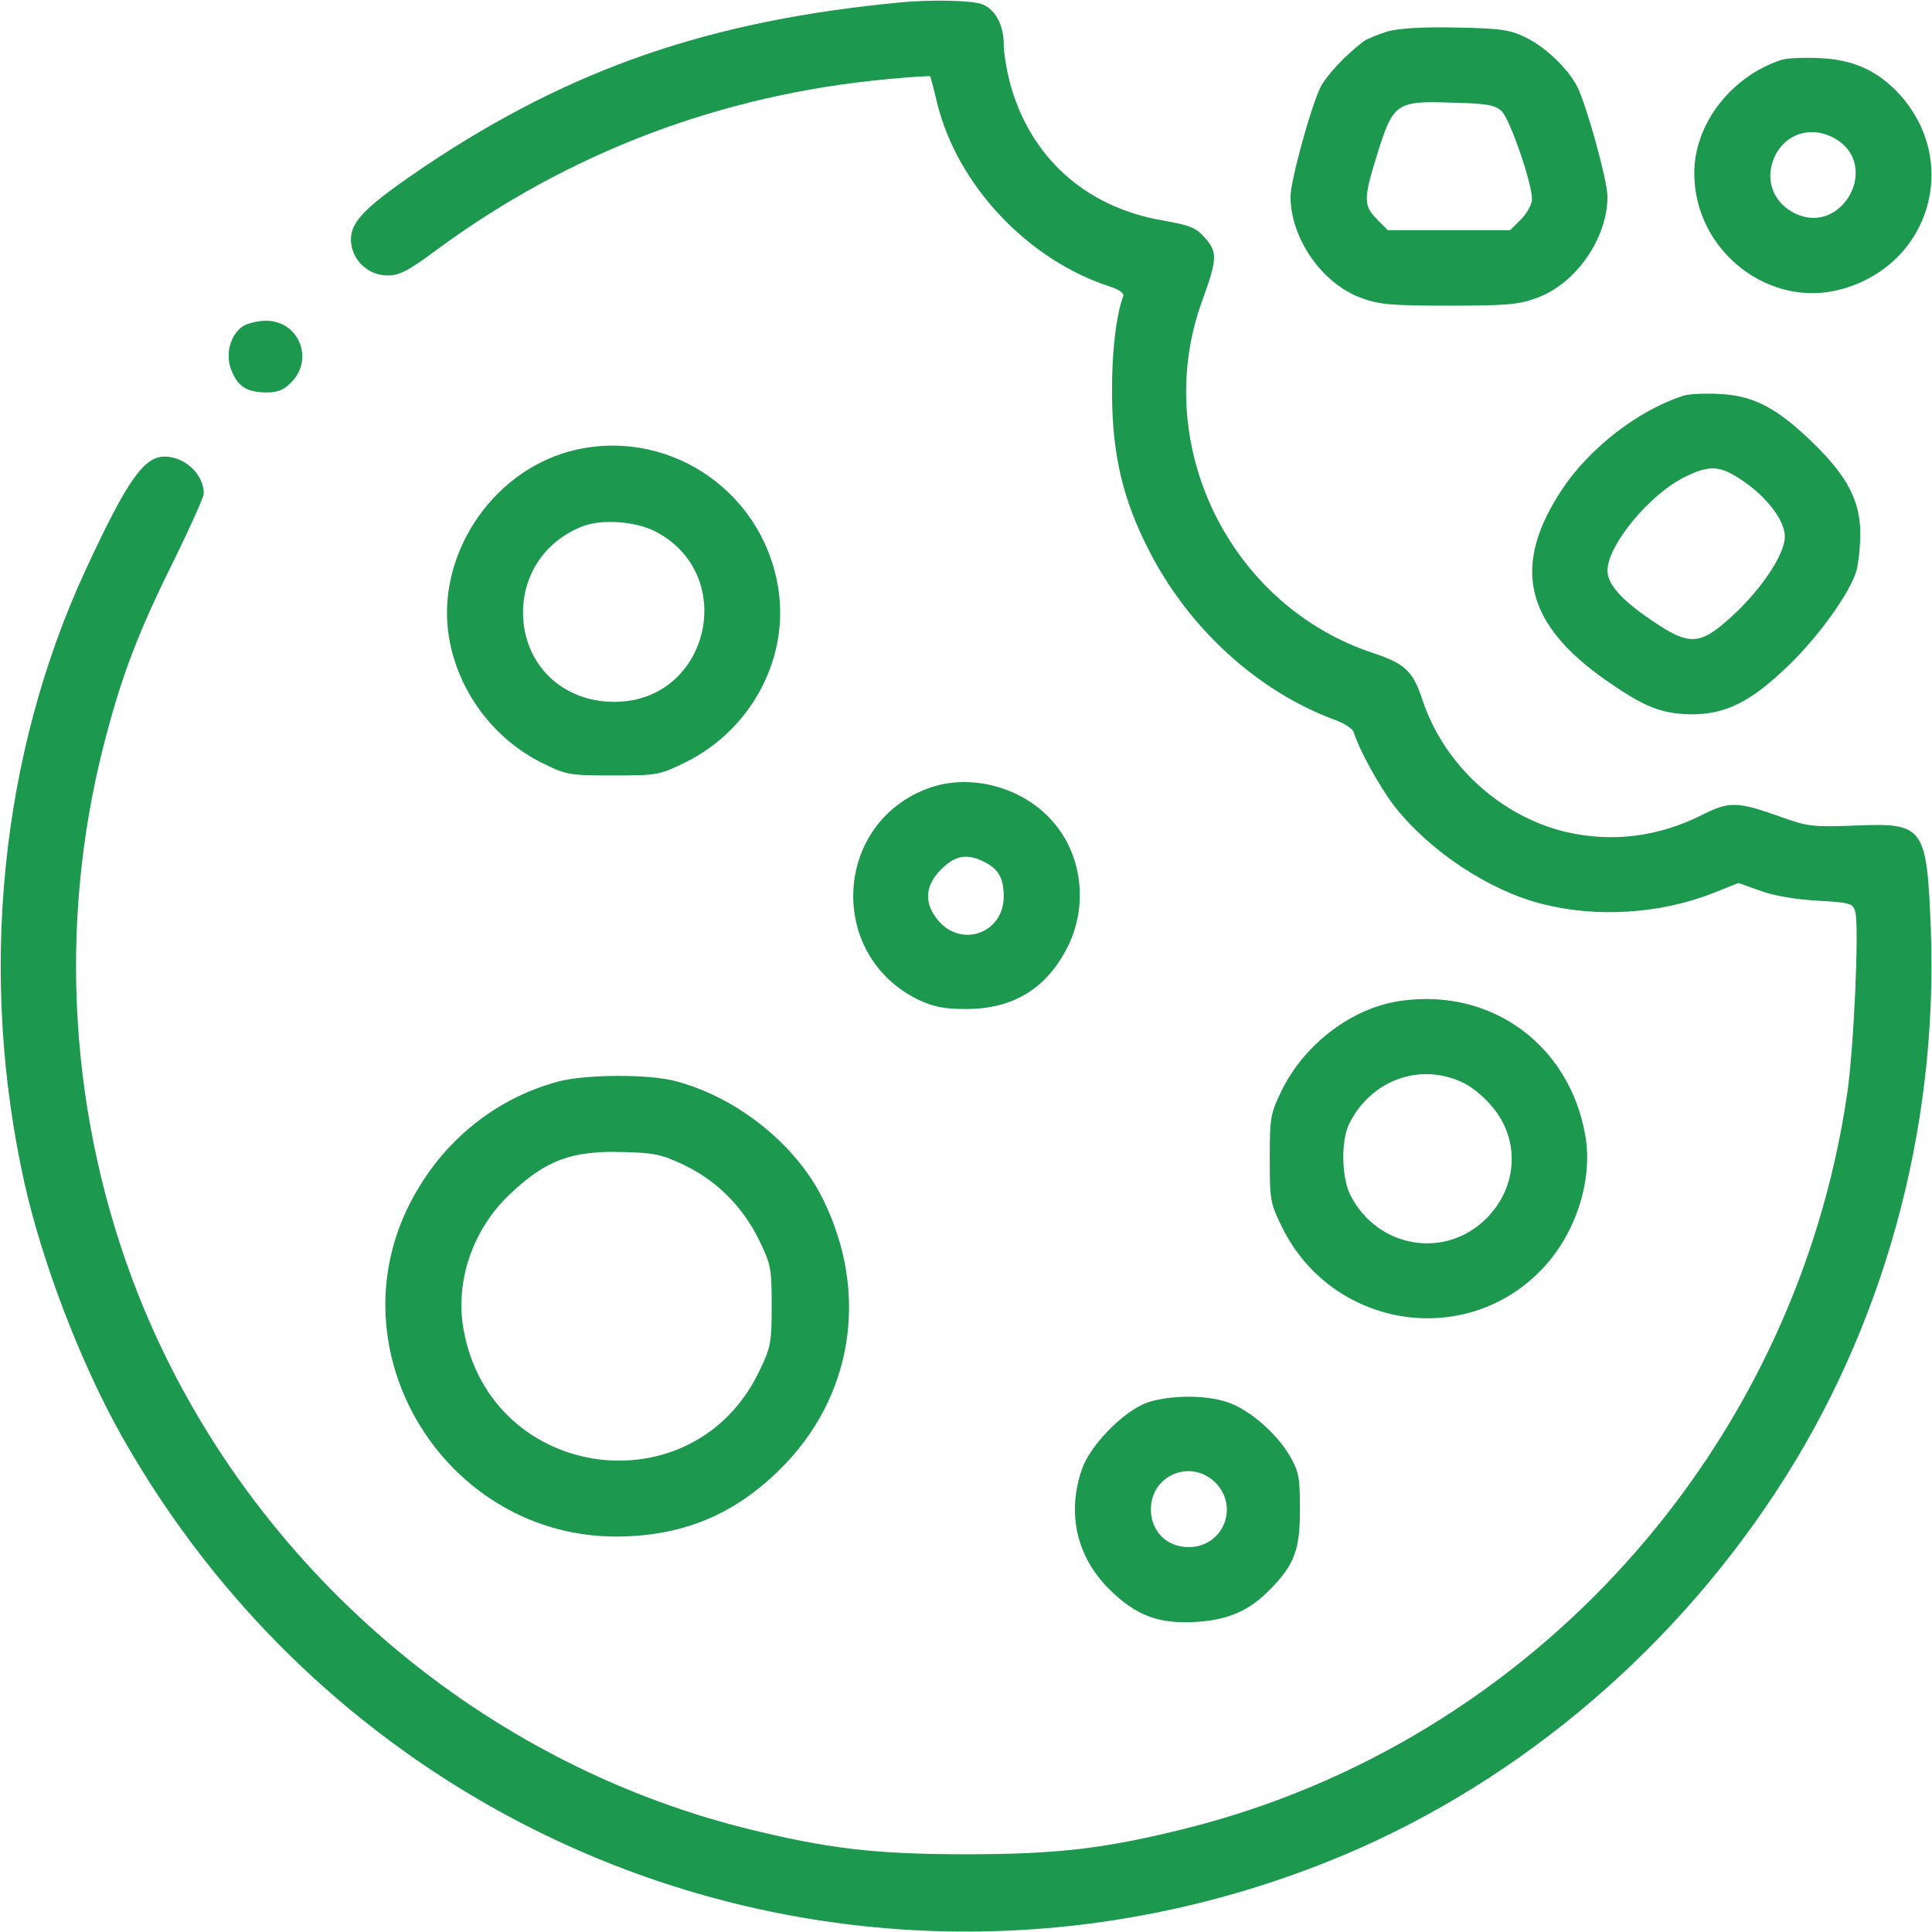 <svg xmlns="http://www.w3.org/2000/svg" version="1.0" width="512pt" height="512pt" viewBox="0 0 512 512" preserveAspectRatio="xMidYMid meet">

<g transform="translate(0,512) scale(0.1,-0.1)" fill="#1C984F" stroke="none">
<path d="M2380 5113 c-499 -48 -865 -174 -1250 -431 -156 -105 -200 -147 -200 -196 0 -53 44 -96 97 -96 32 0 55 12 133 70 350 257 752 409 1189 450 62 6 115 9 116 8 1 -2 10 -34 19 -73 54 -217 241 -415 459 -485 22 -7 36 -17 34 -24 -19 -50 -31 -150 -30 -261 1 -162 29 -280 99 -416 106 -206 287 -370 487 -445 27 -9 51 -25 54 -33 15 -49 69 -146 108 -197 92 -118 249 -223 390 -259 146 -38 316 -27 457 29 l65 26 59 -21 c35 -13 96 -23 152 -26 88 -5 93 -7 99 -31 10 -42 -4 -360 -22 -482 -139 -942 -835 -1715 -1750 -1945 -216 -54 -342 -69 -585 -69 -242 0 -368 15 -585 69 -724 182 -1333 718 -1609 1415 -182 462 -214 975 -91 1456 46 180 92 301 186 489 43 88 79 168 79 177 0 51 -50 98 -104 98 -55 0 -100 -65 -208 -298 -228 -491 -286 -1076 -163 -1628 48 -214 150 -478 256 -667 638 -1132 1995 -1611 3199 -1130 475 190 895 536 1186 979 285 433 430 958 411 1489 -11 277 -17 285 -205 277 -109 -4 -122 -2 -192 23 -115 41 -137 42 -208 6 -117 -59 -239 -74 -361 -46 -174 41 -324 178 -381 349 -25 77 -46 97 -130 125 -383 126 -592 556 -454 934 40 110 41 129 7 167 -24 27 -39 33 -113 46 -206 36 -353 170 -405 370 -8 32 -15 75 -15 97 0 49 -21 90 -55 105 -24 11 -139 14 -225 5z"/>
<path d="M3678 5037 c-26 -8 -55 -20 -65 -27 -47 -36 -96 -88 -113 -120 -25 -49 -80 -249 -80 -291 0 -110 83 -230 186 -268 48 -18 78 -21 234 -21 156 0 186 3 234 21 103 38 186 158 186 268 0 42 -55 241 -80 291 -25 49 -85 106 -139 132 -40 19 -65 23 -181 25 -89 2 -151 -2 -182 -10z m301 -211 c22 -20 81 -191 81 -234 0 -13 -13 -37 -29 -53 l-29 -29 -162 0 -162 0 -29 29 c-36 37 -36 54 1 173 42 135 51 141 196 136 93 -2 115 -6 133 -22z"/>
<path d="M4720 4961 c-133 -44 -230 -170 -230 -300 0 -207 201 -363 395 -306 231 67 310 337 149 515 -57 62 -123 93 -214 96 -41 2 -86 0 -100 -5z m146 -210 c117 -71 16 -256 -108 -197 -65 31 -85 102 -48 164 33 53 99 68 156 33z"/>
<path d="M643 4255 c-34 -24 -47 -76 -29 -118 17 -42 41 -57 93 -57 30 0 46 7 66 28 60 62 18 162 -68 162 -22 0 -50 -7 -62 -15z"/>
<path d="M4460 4071 c-119 -39 -246 -137 -319 -246 -137 -205 -101 -359 121 -512 97 -67 140 -84 218 -86 90 -1 157 31 254 124 83 78 169 198 186 257 5 20 10 64 10 97 0 87 -34 152 -123 239 -97 95 -160 128 -251 132 -39 2 -82 0 -96 -5z m154 -222 c68 -45 116 -108 116 -151 0 -47 -62 -140 -142 -213 -84 -76 -111 -77 -211 -9 -81 55 -117 96 -117 132 0 67 111 201 203 247 66 33 94 32 151 -6z"/>
<path d="M1510 3924 c-211 -57 -356 -281 -320 -494 24 -142 118 -269 249 -333 63 -31 71 -32 186 -32 117 0 122 1 190 34 179 88 280 282 246 471 -46 258 -301 421 -551 354z m226 -212 c223 -115 143 -452 -108 -452 -139 0 -241 100 -242 236 0 105 62 193 160 230 51 19 139 12 190 -14z"/>
<path d="M2463 3032 c-255 -91 -273 -444 -28 -562 39 -18 66 -24 125 -24 125 0 214 54 270 166 54 109 38 243 -41 332 -79 90 -216 127 -326 88z m147 -197 c37 -19 50 -43 50 -92 -1 -96 -112 -136 -174 -62 -38 45 -35 92 8 135 38 38 70 43 116 19z"/>
<path d="M3715 2468 c-129 -17 -256 -112 -318 -237 -30 -62 -32 -71 -32 -181 0 -111 1 -118 33 -183 130 -263 477 -323 682 -117 93 92 143 240 121 362 -42 238 -247 389 -486 356z m166 -219 c20 -10 53 -37 72 -60 76 -88 70 -214 -14 -298 -109 -109 -288 -79 -360 61 -24 47 -26 146 -3 191 59 117 191 163 305 106z"/>
<path d="M1480 2254 c-176 -47 -321 -170 -402 -340 -187 -396 111 -864 552 -866 176 0 313 56 436 177 194 191 238 466 116 715 -71 146 -228 272 -392 315 -71 19 -238 18 -310 -1z m332 -221 c86 -41 155 -109 199 -198 32 -66 34 -75 34 -175 0 -97 -2 -110 -32 -172 -174 -367 -710 -295 -784 106 -24 129 23 268 123 362 94 89 162 115 298 111 83 -2 103 -6 162 -34z"/>
<path d="M3040 1403 c-63 -23 -151 -113 -173 -177 -40 -117 -14 -231 72 -317 72 -71 132 -94 235 -87 83 6 137 30 191 85 66 67 80 106 80 213 0 86 -3 100 -27 142 -36 61 -108 123 -165 142 -58 20 -154 19 -213 -1z m181 -212 c64 -65 20 -171 -71 -171 -58 0 -100 42 -100 100 0 91 106 135 171 71z"/>
</g>
</svg>